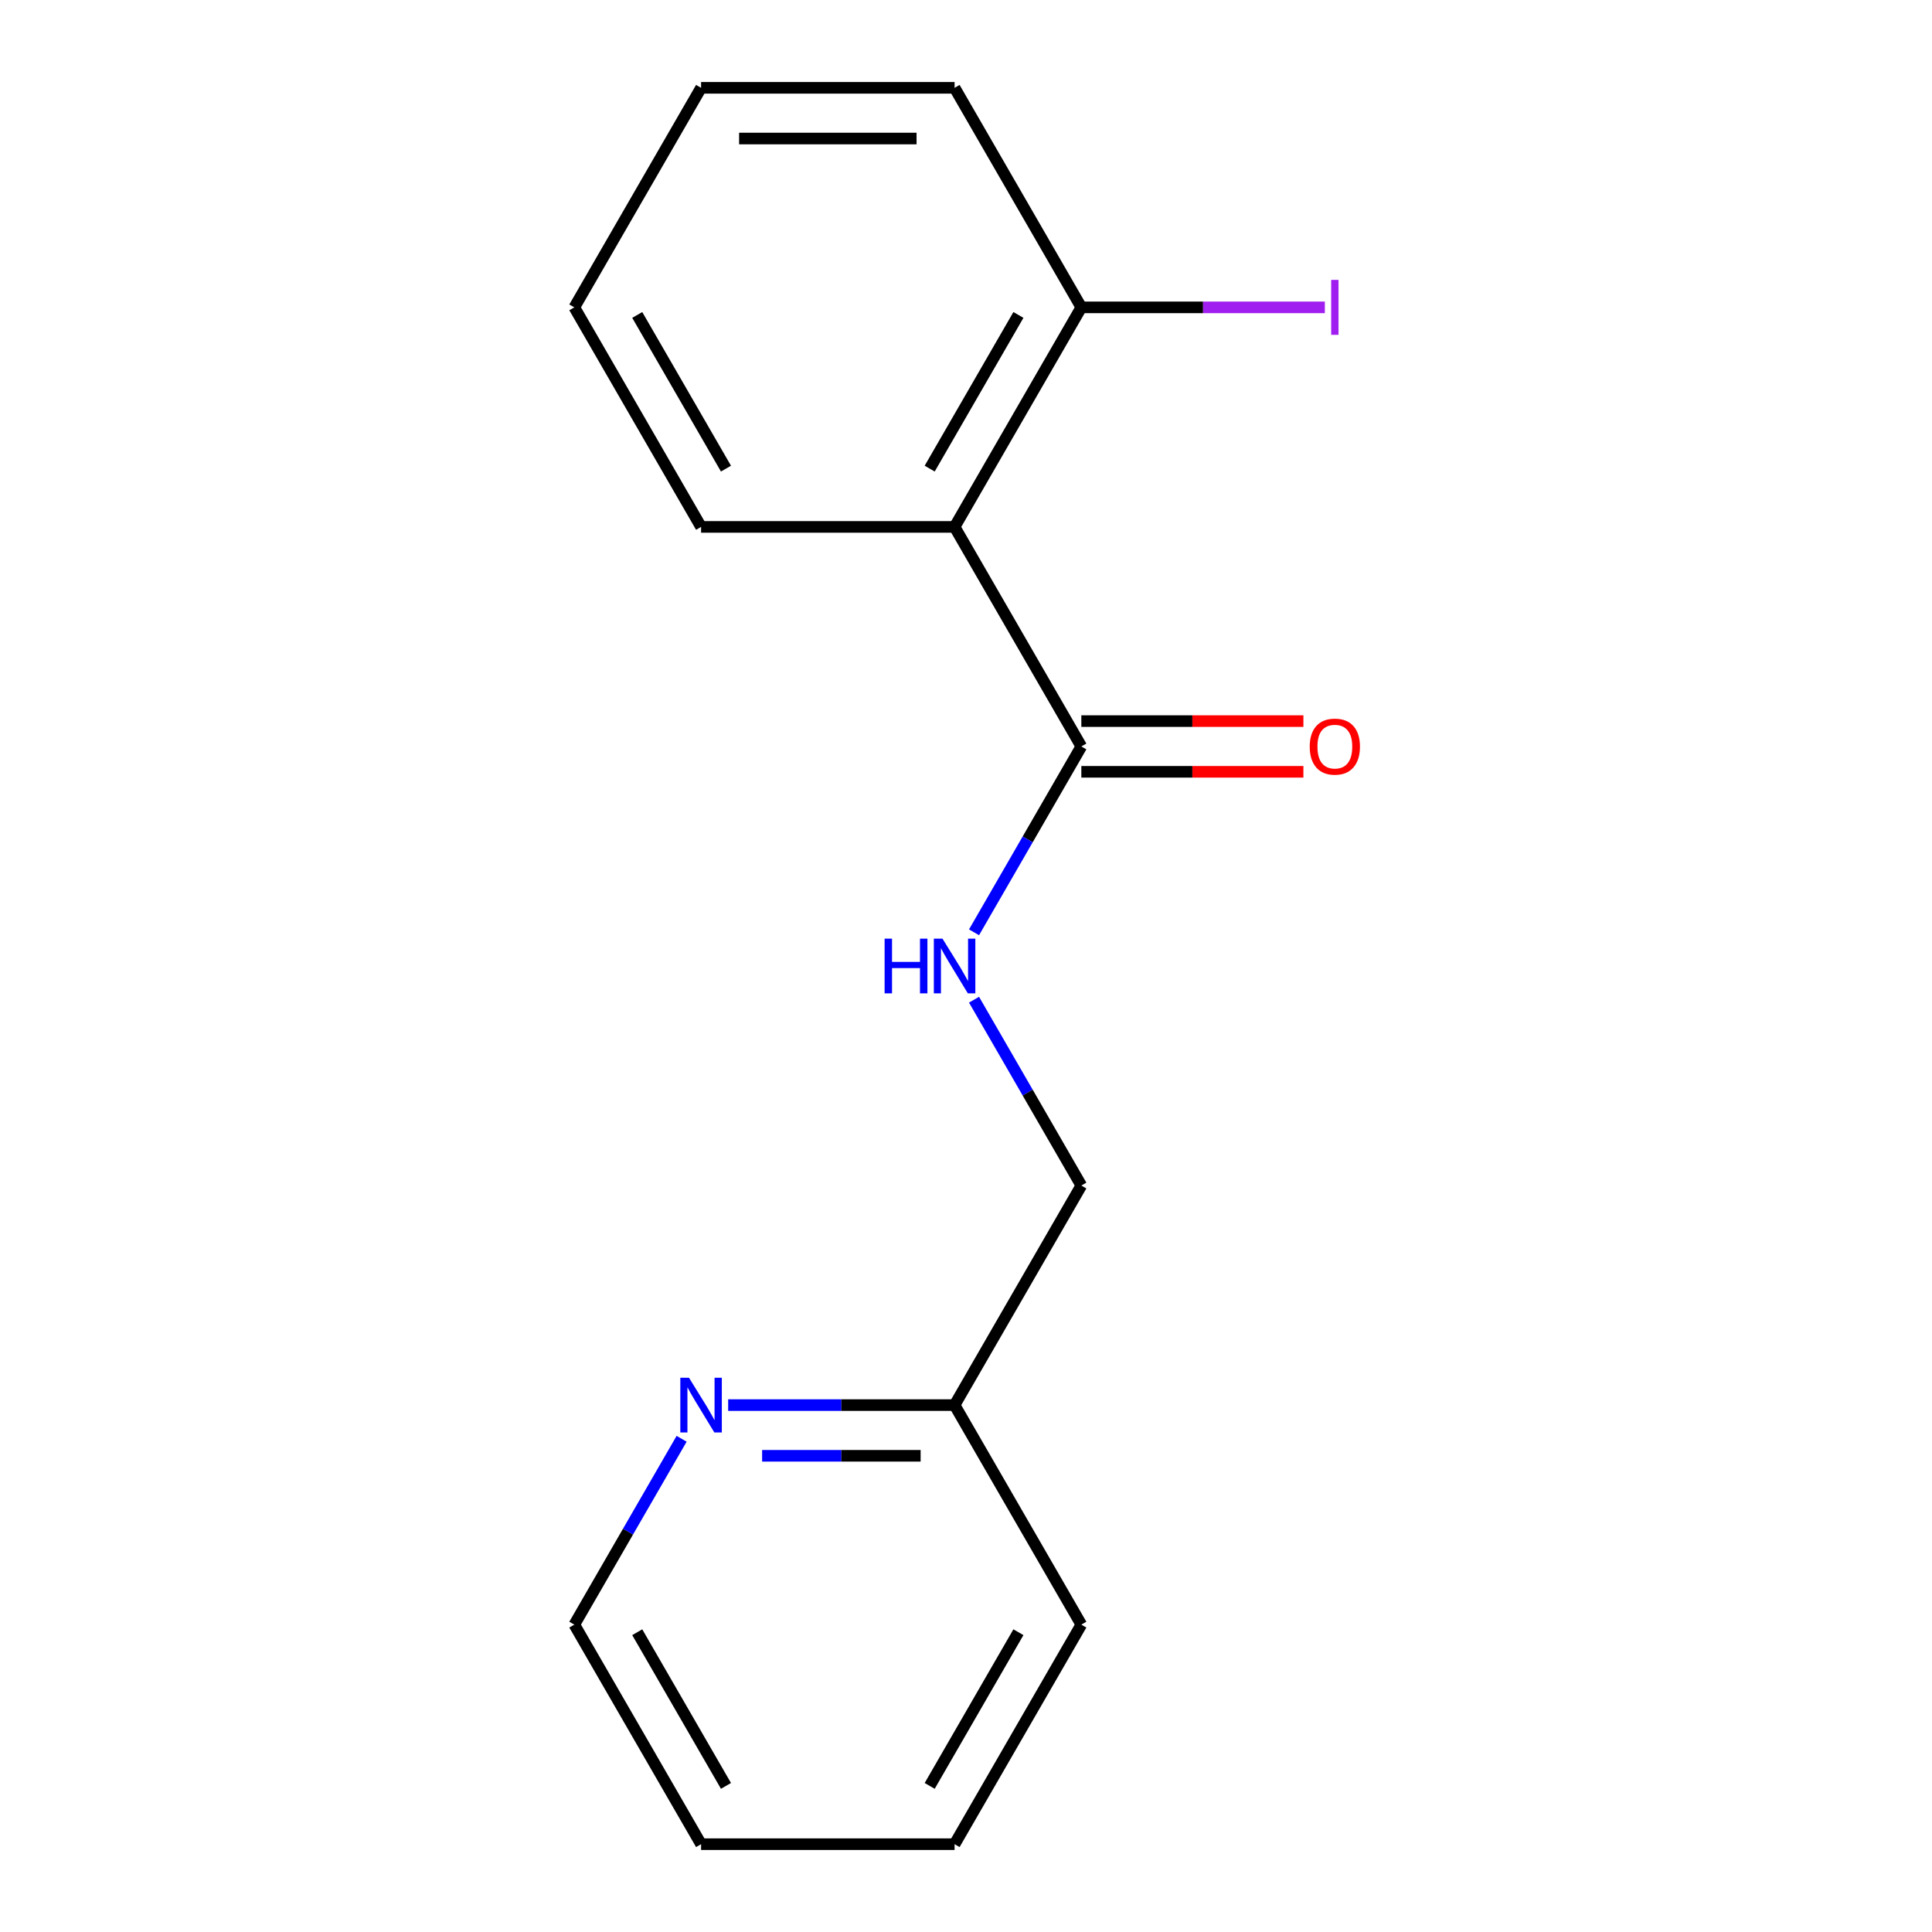 <?xml version='1.0' encoding='iso-8859-1'?>
<svg version='1.1' baseProfile='full'
              xmlns='http://www.w3.org/2000/svg'
                      xmlns:rdkit='http://www.rdkit.org/xml'
                      xmlns:xlink='http://www.w3.org/1999/xlink'
                  xml:space='preserve'
width='1000px' height='1000px' viewBox='0 0 1000 1000'>
<!-- END OF HEADER -->
<rect style='opacity:1.0;fill:#FFFFFF;stroke:none' width='1000' height='1000' x='0' y='0'> </rect>
<path class='bond-0' d='M 494.091,272.727 L 559.699,386.364' style='fill:none;fill-rule:evenodd;stroke:#000000;stroke-width:6px;stroke-linecap:butt;stroke-linejoin:miter;stroke-opacity:1' />
<path class='bond-2' d='M 494.091,272.727 L 559.699,159.091' style='fill:none;fill-rule:evenodd;stroke:#000000;stroke-width:6px;stroke-linecap:butt;stroke-linejoin:miter;stroke-opacity:1' />
<path class='bond-2' d='M 481.205,242.56 L 527.13,163.015' style='fill:none;fill-rule:evenodd;stroke:#000000;stroke-width:6px;stroke-linecap:butt;stroke-linejoin:miter;stroke-opacity:1' />
<path class='bond-8' d='M 494.091,272.727 L 362.875,272.727' style='fill:none;fill-rule:evenodd;stroke:#000000;stroke-width:6px;stroke-linecap:butt;stroke-linejoin:miter;stroke-opacity:1' />
<path class='bond-1' d='M 559.699,386.364 L 531.93,434.462' style='fill:none;fill-rule:evenodd;stroke:#000000;stroke-width:6px;stroke-linecap:butt;stroke-linejoin:miter;stroke-opacity:1' />
<path class='bond-1' d='M 531.93,434.462 L 504.16,482.56' style='fill:none;fill-rule:evenodd;stroke:#0000FF;stroke-width:6px;stroke-linecap:butt;stroke-linejoin:miter;stroke-opacity:1' />
<path class='bond-4' d='M 559.699,399.485 L 617.167,399.485' style='fill:none;fill-rule:evenodd;stroke:#000000;stroke-width:6px;stroke-linecap:butt;stroke-linejoin:miter;stroke-opacity:1' />
<path class='bond-4' d='M 617.167,399.485 L 674.634,399.485' style='fill:none;fill-rule:evenodd;stroke:#FF0000;stroke-width:6px;stroke-linecap:butt;stroke-linejoin:miter;stroke-opacity:1' />
<path class='bond-4' d='M 559.699,373.242 L 617.167,373.242' style='fill:none;fill-rule:evenodd;stroke:#000000;stroke-width:6px;stroke-linecap:butt;stroke-linejoin:miter;stroke-opacity:1' />
<path class='bond-4' d='M 617.167,373.242 L 674.634,373.242' style='fill:none;fill-rule:evenodd;stroke:#FF0000;stroke-width:6px;stroke-linecap:butt;stroke-linejoin:miter;stroke-opacity:1' />
<path class='bond-5' d='M 504.16,517.44 L 531.93,565.538' style='fill:none;fill-rule:evenodd;stroke:#0000FF;stroke-width:6px;stroke-linecap:butt;stroke-linejoin:miter;stroke-opacity:1' />
<path class='bond-5' d='M 531.93,565.538 L 559.699,613.636' style='fill:none;fill-rule:evenodd;stroke:#000000;stroke-width:6px;stroke-linecap:butt;stroke-linejoin:miter;stroke-opacity:1' />
<path class='bond-7' d='M 559.699,159.091 L 622.717,159.091' style='fill:none;fill-rule:evenodd;stroke:#000000;stroke-width:6px;stroke-linecap:butt;stroke-linejoin:miter;stroke-opacity:1' />
<path class='bond-7' d='M 622.717,159.091 L 685.734,159.091' style='fill:none;fill-rule:evenodd;stroke:#A01EEF;stroke-width:6px;stroke-linecap:butt;stroke-linejoin:miter;stroke-opacity:1' />
<path class='bond-10' d='M 559.699,159.091 L 494.091,45.455' style='fill:none;fill-rule:evenodd;stroke:#000000;stroke-width:6px;stroke-linecap:butt;stroke-linejoin:miter;stroke-opacity:1' />
<path class='bond-3' d='M 376.895,727.273 L 435.493,727.273' style='fill:none;fill-rule:evenodd;stroke:#0000FF;stroke-width:6px;stroke-linecap:butt;stroke-linejoin:miter;stroke-opacity:1' />
<path class='bond-3' d='M 435.493,727.273 L 494.091,727.273' style='fill:none;fill-rule:evenodd;stroke:#000000;stroke-width:6px;stroke-linecap:butt;stroke-linejoin:miter;stroke-opacity:1' />
<path class='bond-3' d='M 394.475,753.516 L 435.493,753.516' style='fill:none;fill-rule:evenodd;stroke:#0000FF;stroke-width:6px;stroke-linecap:butt;stroke-linejoin:miter;stroke-opacity:1' />
<path class='bond-3' d='M 435.493,753.516 L 476.512,753.516' style='fill:none;fill-rule:evenodd;stroke:#000000;stroke-width:6px;stroke-linecap:butt;stroke-linejoin:miter;stroke-opacity:1' />
<path class='bond-9' d='M 352.806,744.713 L 325.036,792.811' style='fill:none;fill-rule:evenodd;stroke:#0000FF;stroke-width:6px;stroke-linecap:butt;stroke-linejoin:miter;stroke-opacity:1' />
<path class='bond-9' d='M 325.036,792.811 L 297.267,840.909' style='fill:none;fill-rule:evenodd;stroke:#000000;stroke-width:6px;stroke-linecap:butt;stroke-linejoin:miter;stroke-opacity:1' />
<path class='bond-6' d='M 559.699,613.636 L 494.091,727.273' style='fill:none;fill-rule:evenodd;stroke:#000000;stroke-width:6px;stroke-linecap:butt;stroke-linejoin:miter;stroke-opacity:1' />
<path class='bond-11' d='M 494.091,727.273 L 559.699,840.909' style='fill:none;fill-rule:evenodd;stroke:#000000;stroke-width:6px;stroke-linecap:butt;stroke-linejoin:miter;stroke-opacity:1' />
<path class='bond-12' d='M 362.875,272.727 L 297.267,159.091' style='fill:none;fill-rule:evenodd;stroke:#000000;stroke-width:6px;stroke-linecap:butt;stroke-linejoin:miter;stroke-opacity:1' />
<path class='bond-12' d='M 375.761,242.56 L 329.835,163.015' style='fill:none;fill-rule:evenodd;stroke:#000000;stroke-width:6px;stroke-linecap:butt;stroke-linejoin:miter;stroke-opacity:1' />
<path class='bond-17' d='M 297.267,840.909 L 362.875,954.545' style='fill:none;fill-rule:evenodd;stroke:#000000;stroke-width:6px;stroke-linecap:butt;stroke-linejoin:miter;stroke-opacity:1' />
<path class='bond-17' d='M 329.835,844.833 L 375.761,924.378' style='fill:none;fill-rule:evenodd;stroke:#000000;stroke-width:6px;stroke-linecap:butt;stroke-linejoin:miter;stroke-opacity:1' />
<path class='bond-16' d='M 494.091,45.455 L 362.875,45.455' style='fill:none;fill-rule:evenodd;stroke:#000000;stroke-width:6px;stroke-linecap:butt;stroke-linejoin:miter;stroke-opacity:1' />
<path class='bond-16' d='M 474.409,71.698 L 382.557,71.698' style='fill:none;fill-rule:evenodd;stroke:#000000;stroke-width:6px;stroke-linecap:butt;stroke-linejoin:miter;stroke-opacity:1' />
<path class='bond-15' d='M 559.699,840.909 L 494.091,954.545' style='fill:none;fill-rule:evenodd;stroke:#000000;stroke-width:6px;stroke-linecap:butt;stroke-linejoin:miter;stroke-opacity:1' />
<path class='bond-15' d='M 527.13,844.833 L 481.205,924.378' style='fill:none;fill-rule:evenodd;stroke:#000000;stroke-width:6px;stroke-linecap:butt;stroke-linejoin:miter;stroke-opacity:1' />
<path class='bond-14' d='M 297.267,159.091 L 362.875,45.455' style='fill:none;fill-rule:evenodd;stroke:#000000;stroke-width:6px;stroke-linecap:butt;stroke-linejoin:miter;stroke-opacity:1' />
<path class='bond-13' d='M 362.875,954.545 L 494.091,954.545' style='fill:none;fill-rule:evenodd;stroke:#000000;stroke-width:6px;stroke-linecap:butt;stroke-linejoin:miter;stroke-opacity:1' />
<path  class='atom-2' d='M 457.871 485.84
L 461.711 485.84
L 461.711 497.88
L 476.191 497.88
L 476.191 485.84
L 480.031 485.84
L 480.031 514.16
L 476.191 514.16
L 476.191 501.08
L 461.711 501.08
L 461.711 514.16
L 457.871 514.16
L 457.871 485.84
' fill='#0000FF'/>
<path  class='atom-2' d='M 487.831 485.84
L 497.111 500.84
Q 498.031 502.32, 499.511 505
Q 500.991 507.68, 501.071 507.84
L 501.071 485.84
L 504.831 485.84
L 504.831 514.16
L 500.951 514.16
L 490.991 497.76
Q 489.831 495.84, 488.591 493.64
Q 487.391 491.44, 487.031 490.76
L 487.031 514.16
L 483.351 514.16
L 483.351 485.84
L 487.831 485.84
' fill='#0000FF'/>
<path  class='atom-4' d='M 356.615 713.113
L 365.895 728.113
Q 366.815 729.593, 368.295 732.273
Q 369.775 734.953, 369.855 735.113
L 369.855 713.113
L 373.615 713.113
L 373.615 741.433
L 369.735 741.433
L 359.775 725.033
Q 358.615 723.113, 357.375 720.913
Q 356.175 718.713, 355.815 718.033
L 355.815 741.433
L 352.135 741.433
L 352.135 713.113
L 356.615 713.113
' fill='#0000FF'/>
<path  class='atom-5' d='M 677.915 386.444
Q 677.915 379.644, 681.275 375.844
Q 684.635 372.044, 690.915 372.044
Q 697.195 372.044, 700.555 375.844
Q 703.915 379.644, 703.915 386.444
Q 703.915 393.324, 700.515 397.244
Q 697.115 401.124, 690.915 401.124
Q 684.675 401.124, 681.275 397.244
Q 677.915 393.364, 677.915 386.444
M 690.915 397.924
Q 695.235 397.924, 697.555 395.044
Q 699.915 392.124, 699.915 386.444
Q 699.915 380.884, 697.555 378.084
Q 695.235 375.244, 690.915 375.244
Q 686.595 375.244, 684.235 378.044
Q 681.915 380.844, 681.915 386.444
Q 681.915 392.164, 684.235 395.044
Q 686.595 397.924, 690.915 397.924
' fill='#FF0000'/>
<path  class='atom-8' d='M 689.015 144.871
L 692.815 144.871
L 692.815 173.311
L 689.015 173.311
L 689.015 144.871
' fill='#A01EEF'/>
</svg>
